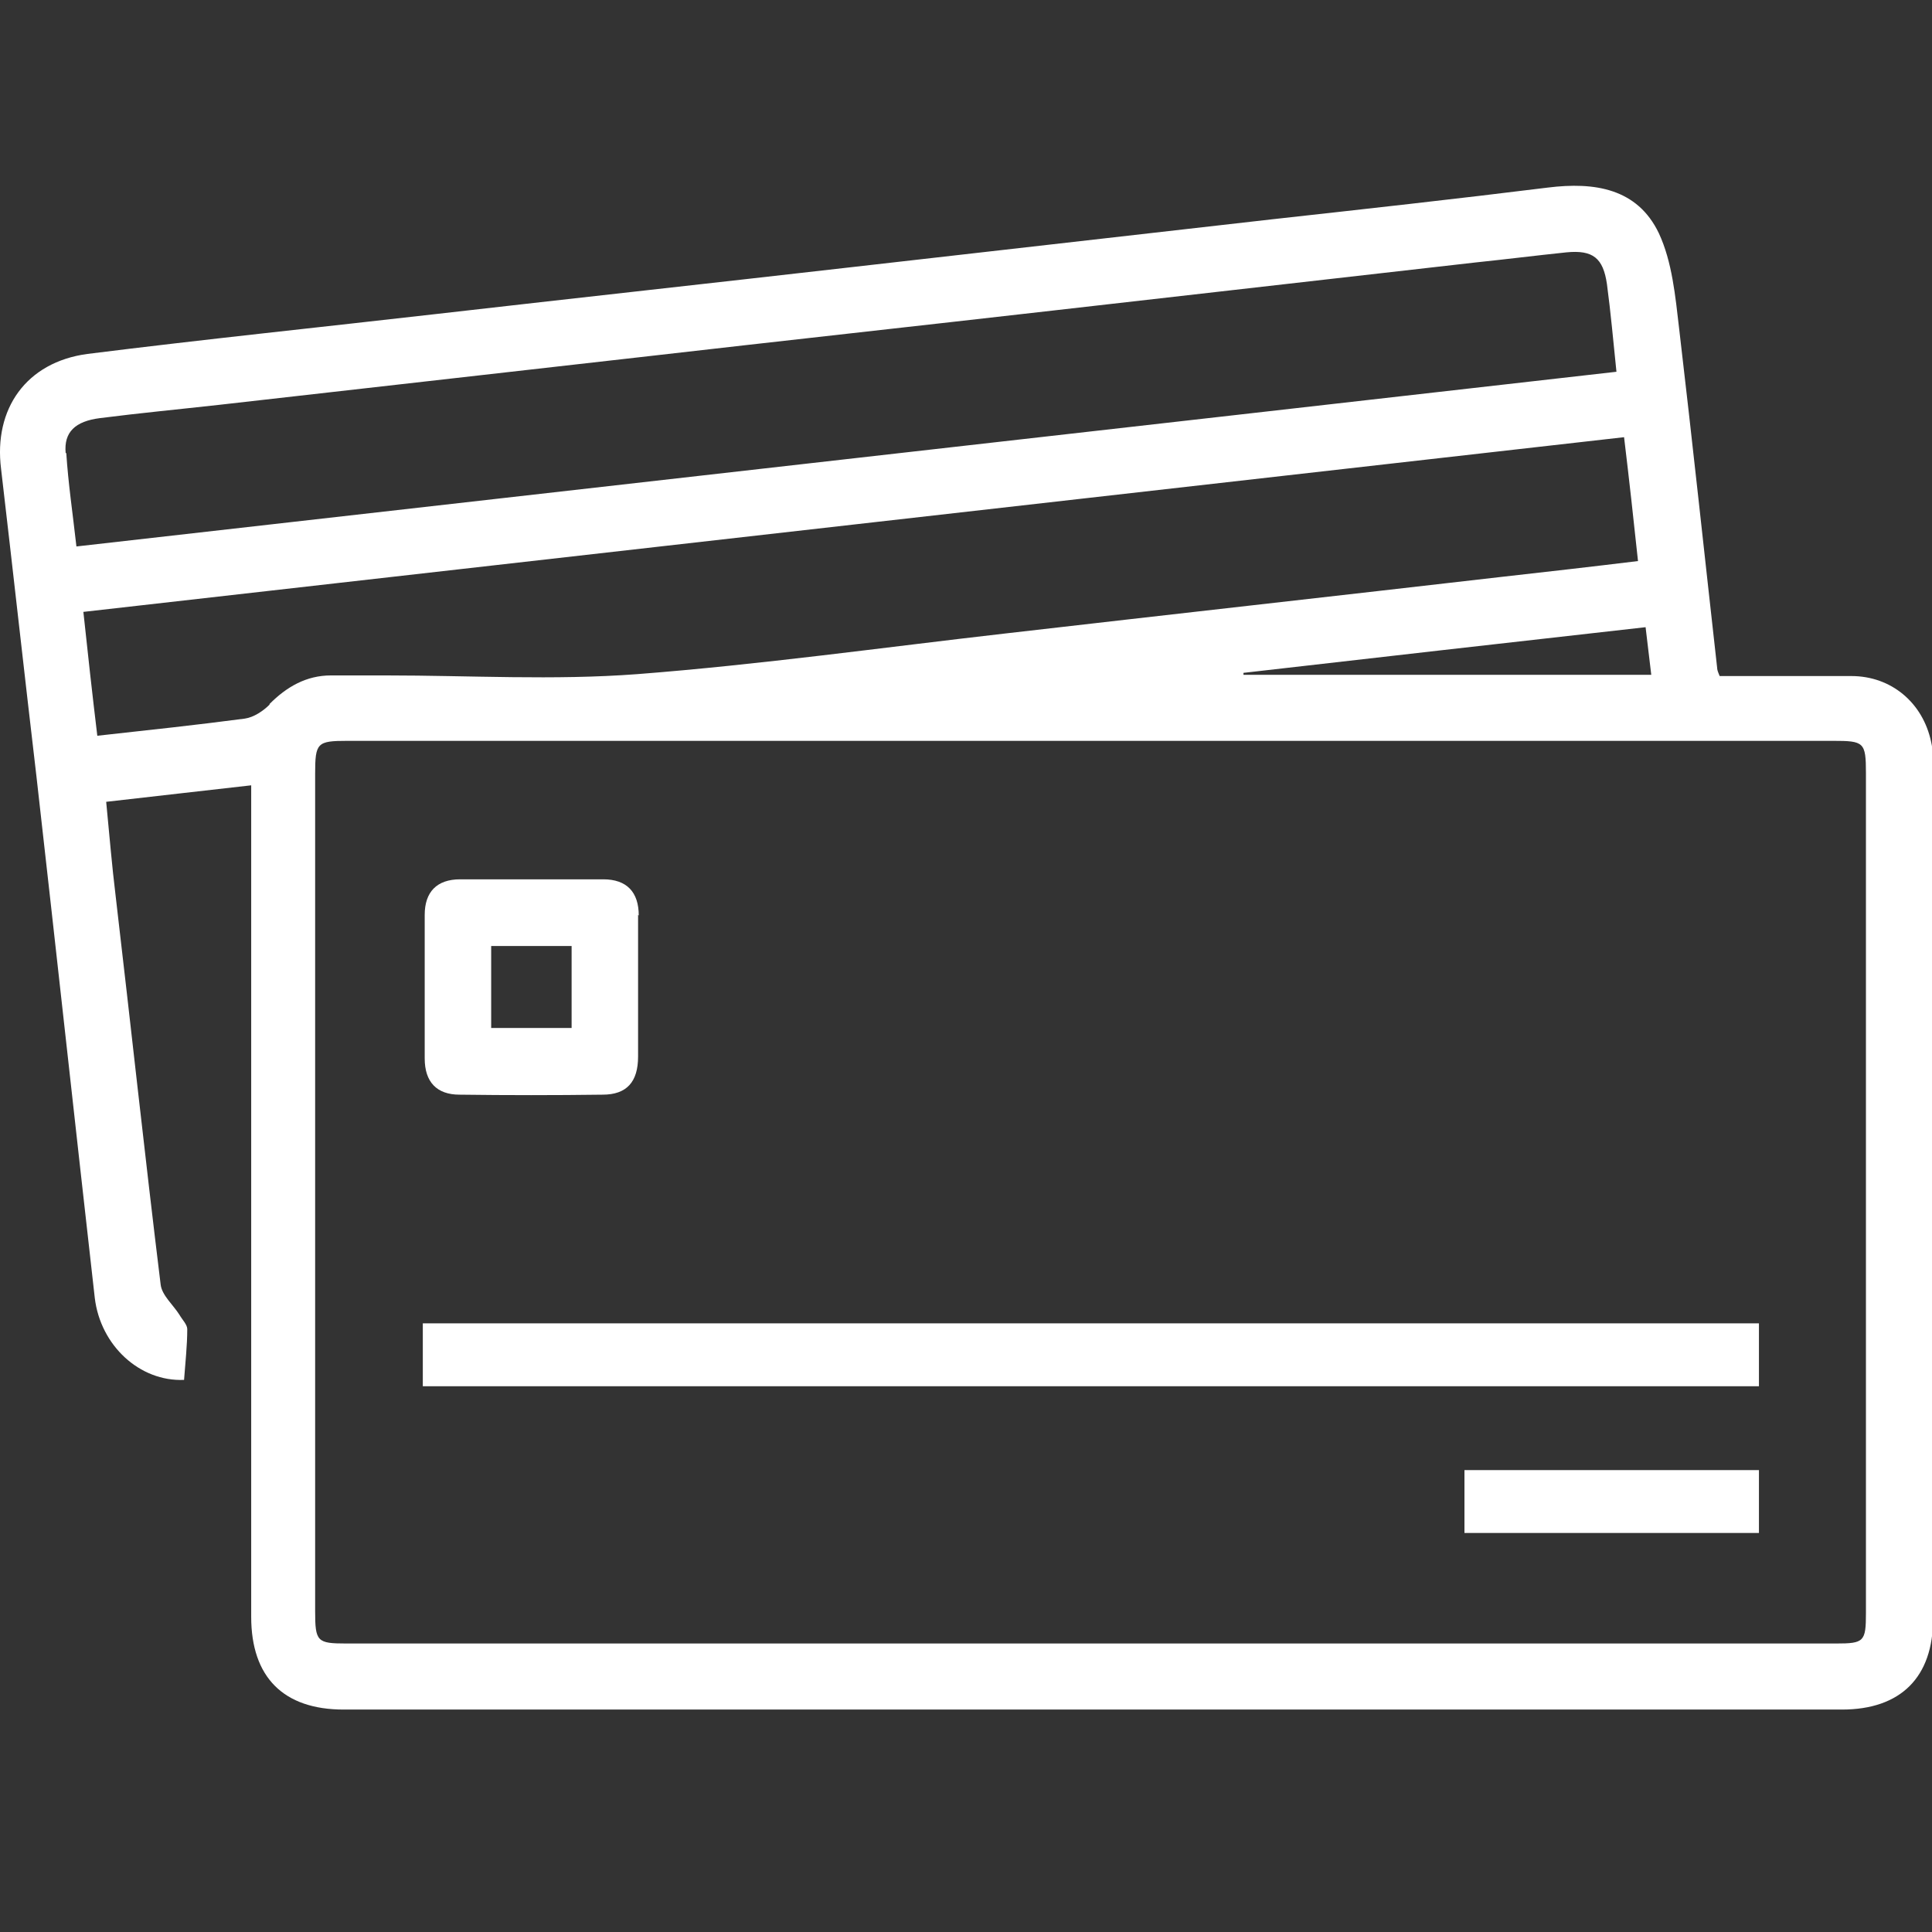 <svg width="52" height="52" viewBox="0 0 52 52" fill="none" xmlns="http://www.w3.org/2000/svg">
<rect x="0" y="0" width="52" height="52" fill="#333333" stroke="none"/>
<g clip-path="url(#clip0_69_690)">
<path d="M50.222 43.415C50.222 44.184 50.171 44.235 49.421 44.235C36.059 44.235 22.697 44.235 9.318 44.235C8.534 44.235 8.482 44.184 8.482 43.363C8.482 35.858 8.482 28.352 8.482 20.829C8.482 19.991 8.534 19.94 9.352 19.94H49.336C50.171 19.94 50.222 19.974 50.222 20.812V43.398V43.415ZM7.255 18.965C7.085 19.136 6.829 19.307 6.591 19.341C5.295 19.512 4.017 19.649 2.619 19.803C2.483 18.674 2.364 17.597 2.244 16.469C16.084 14.896 29.872 13.34 43.712 11.767C43.848 12.895 43.967 13.973 44.087 15.101C42.825 15.255 41.615 15.392 40.405 15.528C35.957 16.041 31.508 16.537 27.06 17.05C23.77 17.426 20.464 17.888 17.158 18.144C14.908 18.315 12.641 18.179 10.391 18.179C9.897 18.179 9.403 18.179 8.909 18.179C8.244 18.179 7.715 18.486 7.255 18.948V18.965ZM1.767 12.194C1.716 11.63 2.023 11.339 2.688 11.254C3.761 11.117 4.835 11.015 5.909 10.895C9.675 10.468 13.459 10.04 17.226 9.613C20.958 9.185 24.691 8.775 28.441 8.347C32.19 7.92 35.94 7.493 39.706 7.065C40.524 6.98 41.343 6.877 42.161 6.792C42.876 6.723 43.149 6.945 43.251 7.646C43.354 8.416 43.422 9.185 43.507 10.006C29.685 11.579 15.896 13.135 2.057 14.708C1.955 13.802 1.835 12.998 1.784 12.194H1.767ZM44.291 16.879C44.342 17.324 44.393 17.717 44.444 18.162H33.468V18.11C37.047 17.7 40.644 17.29 44.308 16.879H44.291ZM52.029 20.641C52.029 20.418 52.029 20.196 51.978 19.974C51.756 18.914 50.904 18.196 49.83 18.196C48.637 18.196 47.461 18.196 46.285 18.196C46.234 18.076 46.217 18.025 46.217 17.973C45.876 14.93 45.552 11.887 45.194 8.843C45.092 7.971 45.007 7.048 44.649 6.279C44.069 5.065 42.91 4.894 41.666 5.048C39.195 5.355 36.707 5.629 34.235 5.903C30.486 6.33 26.719 6.757 22.97 7.185C19.237 7.612 15.487 8.023 11.755 8.45C8.619 8.809 5.483 9.134 2.347 9.527C0.711 9.749 -0.176 10.998 0.029 12.622C0.353 15.392 0.659 18.162 0.983 20.914C1.512 25.582 2.023 30.267 2.551 34.934C2.705 36.217 3.761 37.191 4.954 37.14C4.988 36.678 5.04 36.217 5.04 35.772C5.04 35.652 4.903 35.516 4.835 35.396C4.665 35.122 4.358 34.866 4.324 34.575C3.898 31.104 3.523 27.616 3.114 24.128C3.011 23.291 2.943 22.453 2.858 21.581C4.187 21.427 5.432 21.29 6.761 21.137V21.872C6.761 29.087 6.761 36.302 6.761 43.517C6.761 45.142 7.63 46.013 9.249 46.013C22.697 46.013 36.127 46.013 49.575 46.013C51.16 46.013 52.029 45.142 52.029 43.569C52.029 35.926 52.029 28.283 52.029 20.658" fill="white"/>
<path d="M47.342 35.618H11.38V37.311H47.342V35.618Z" fill="white"/>
<path d="M15.385 27.668H13.22V25.462H15.385V27.668ZM17.192 24.641C17.192 24.009 16.868 23.667 16.237 23.667C14.959 23.667 13.664 23.667 12.385 23.667C11.755 23.667 11.431 24.009 11.431 24.624C11.431 25.907 11.431 27.206 11.431 28.488C11.431 29.121 11.755 29.463 12.368 29.463C13.646 29.48 14.942 29.48 16.22 29.463C16.868 29.463 17.174 29.121 17.174 28.437C17.174 27.805 17.174 27.189 17.174 26.556C17.174 25.924 17.174 25.257 17.174 24.624" fill="white"/>
<path d="M47.342 39.568H39.416V41.26H47.342V39.568Z" fill="white"/>
</g>
<defs>
<clipPath id="clip0_69_690">
<rect width="52" height="52" fill="white" transform="translate(-0)"/>
</clipPath>
</defs>
</svg>
